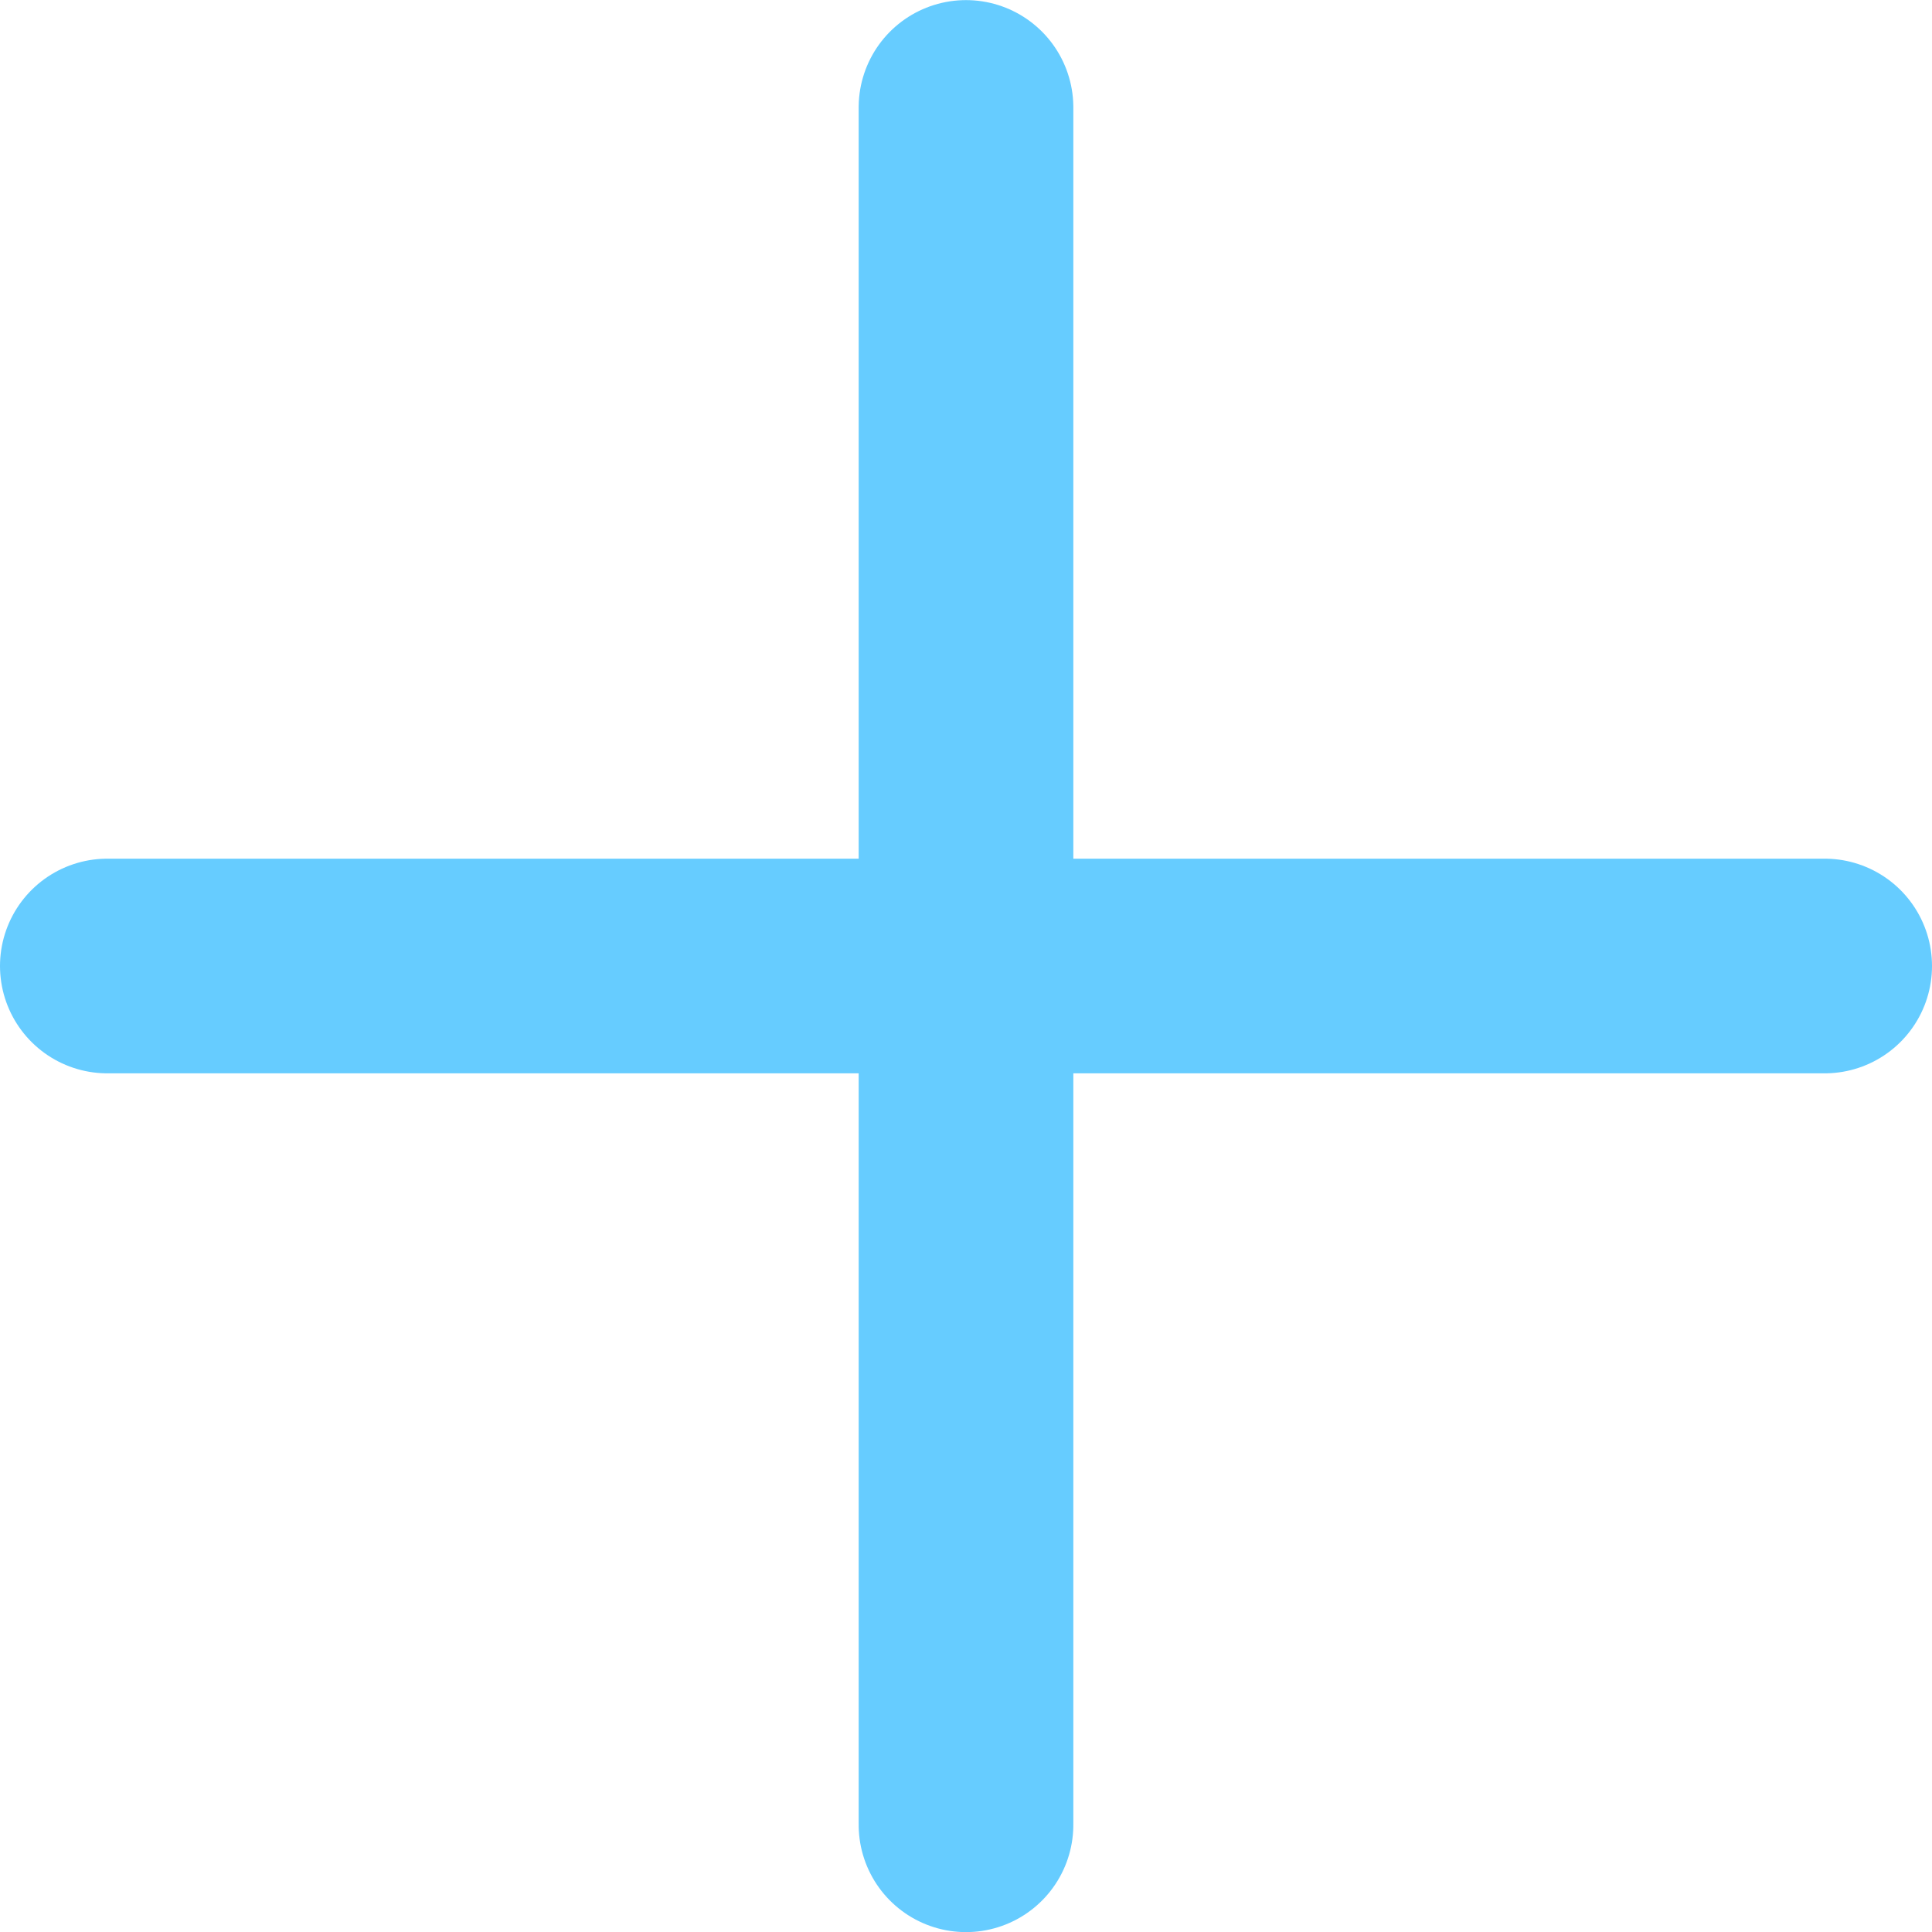 <svg xmlns="http://www.w3.org/2000/svg" width="18" height="18" viewBox="0 0 18 18">
  <g id="Gruppe_286" data-name="Gruppe 286" transform="translate(-485 -2782)">
    <g id="Gruppe_281" data-name="Gruppe 281" transform="translate(-2.688 2)">
      <path id="Pfad_83" data-name="Pfad 83" d="M-11339.312,4897h16" transform="translate(11828 -2108)" fill="none" stroke="#6cf" stroke-linecap="round" stroke-width="2"/>
    </g>
    <g id="Gruppe_285" data-name="Gruppe 285" transform="translate(3283 2294.313) rotate(90)">
      <path id="Pfad_83-2" data-name="Pfad 83" d="M-11339.312,4897h16" transform="translate(11828 -2108)" fill="none" stroke="#6cf" stroke-linecap="round" stroke-width="2"/>
    </g>
  </g>
</svg>
